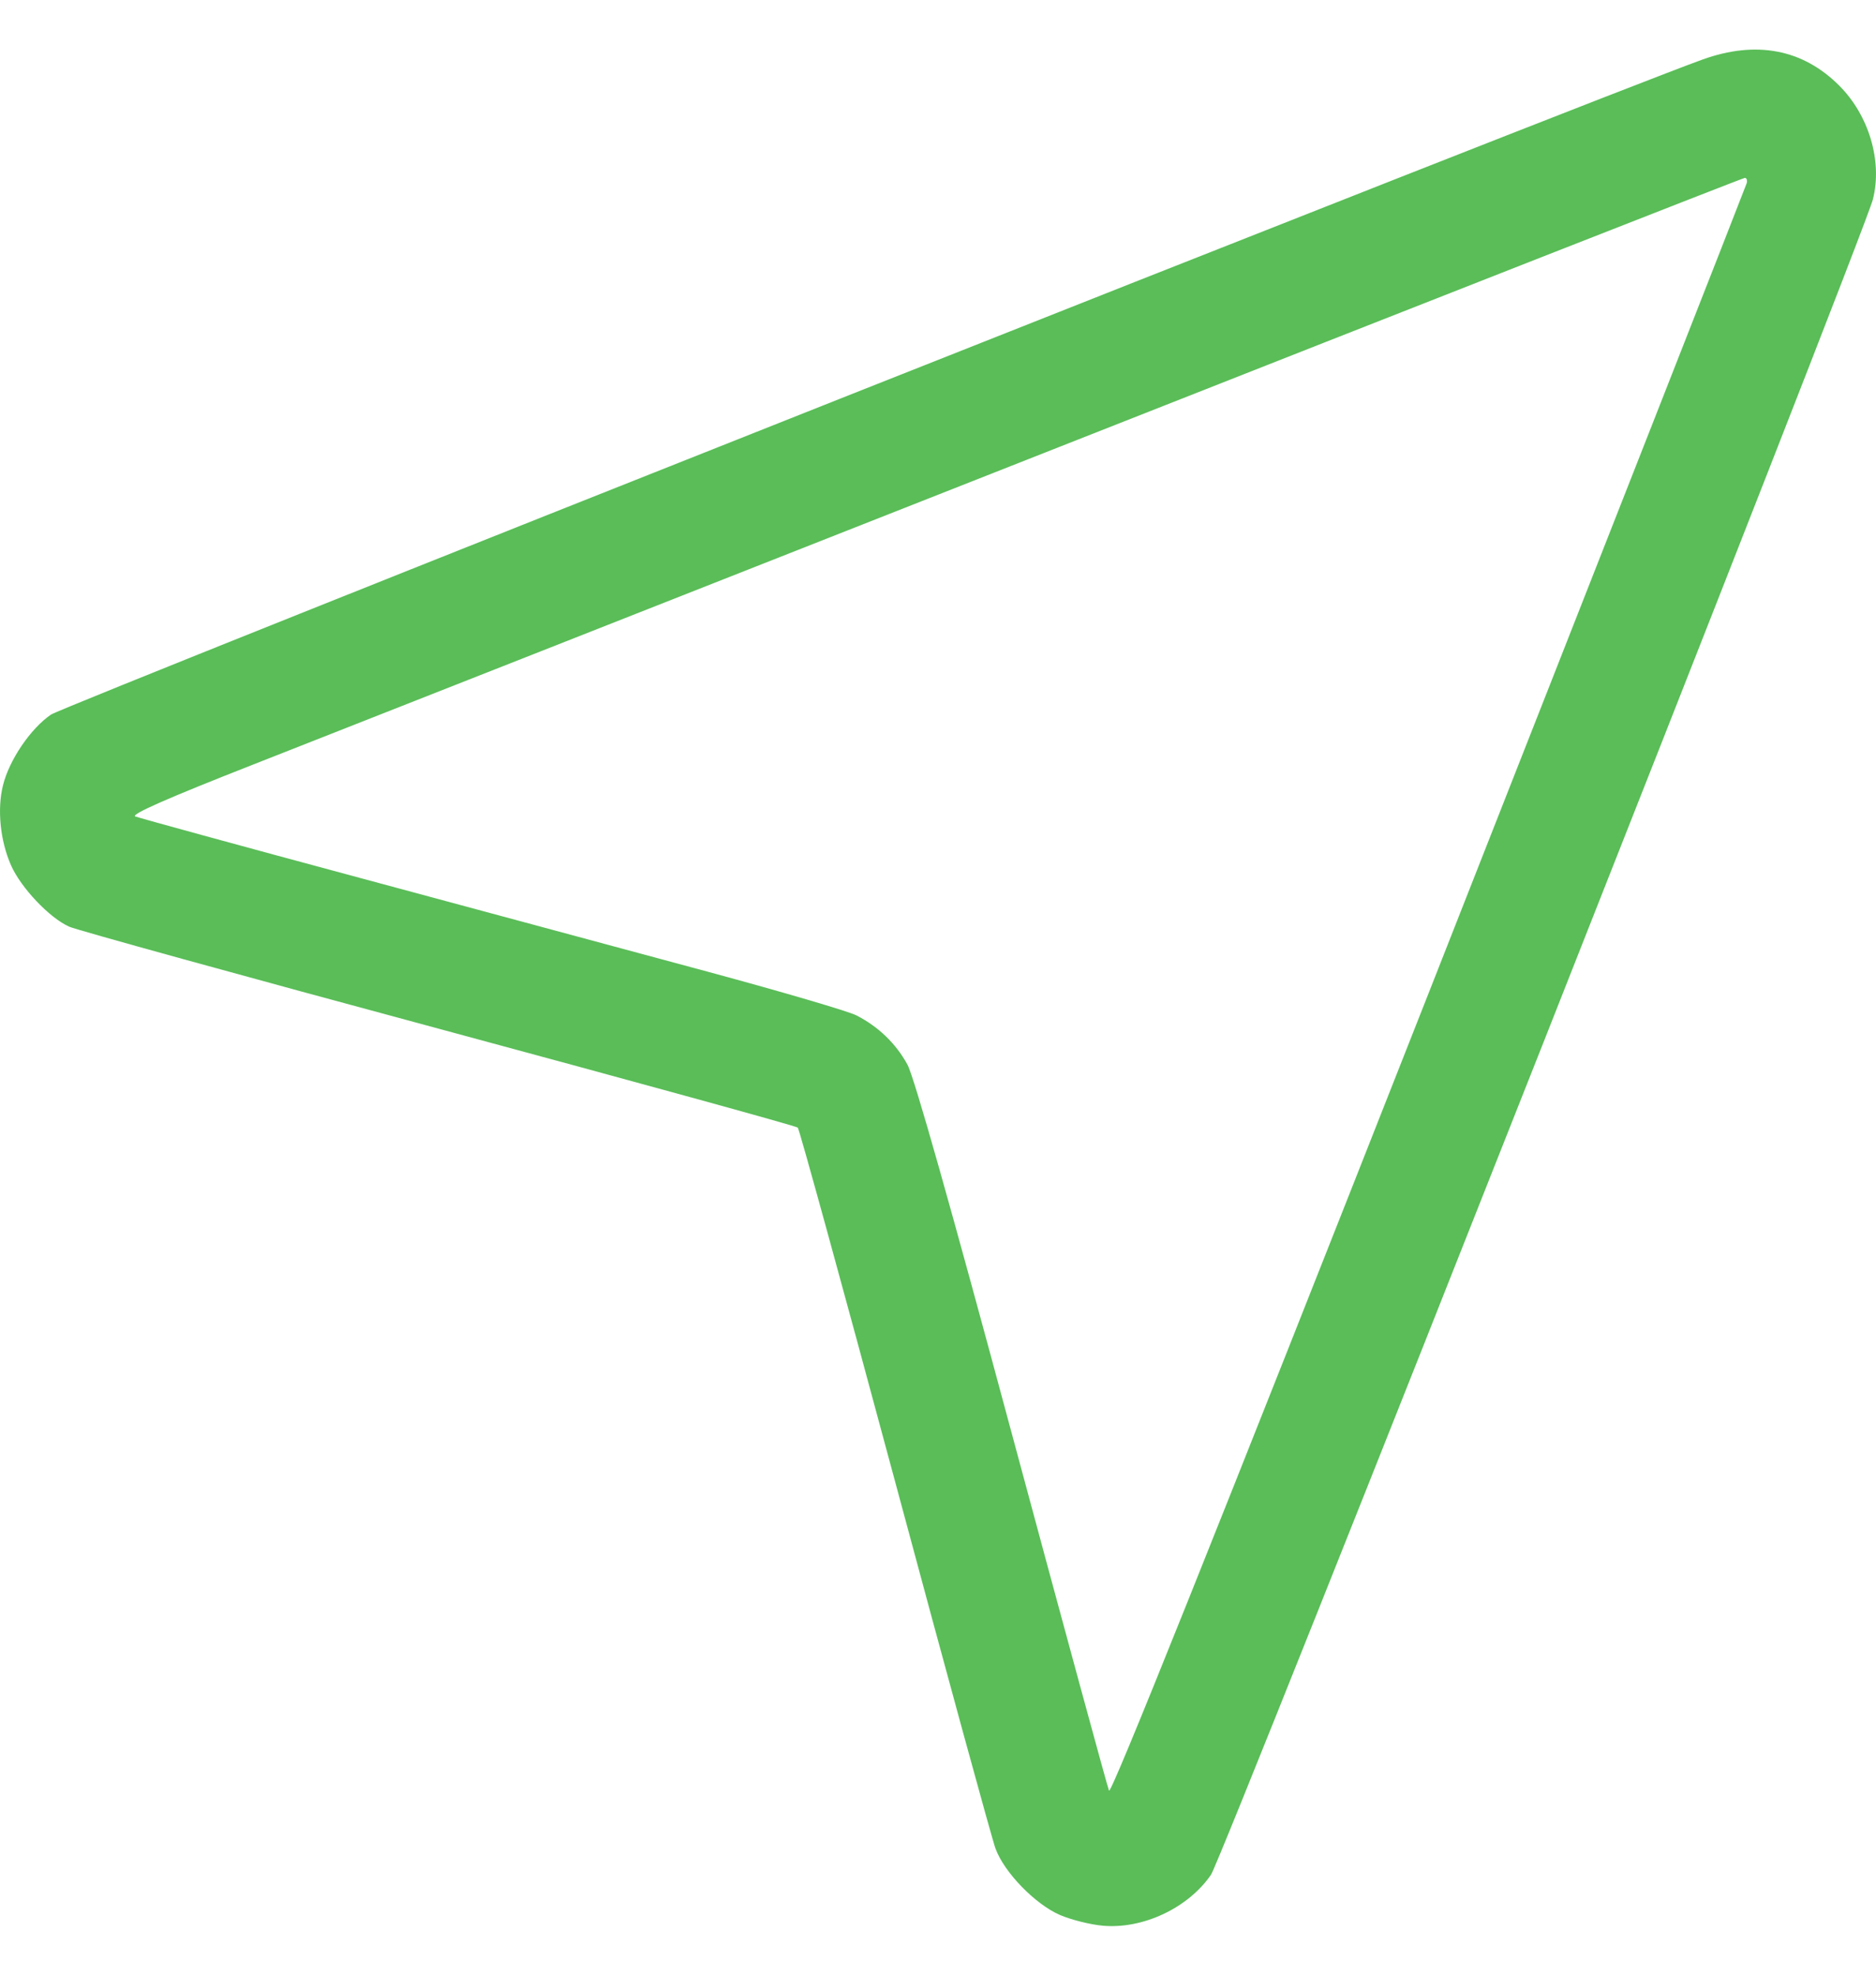 <?xml version="1.0" encoding="UTF-8"?> <svg xmlns="http://www.w3.org/2000/svg" width="19" height="20" viewBox="0 0 19 20" fill="none"><path fill-rule="evenodd" clip-rule="evenodd" d="M17.242 0.603C16.113 1.011 0.655 7.14 0.516 7.234C0.309 7.376 0.093 7.694 0.03 7.951C-0.03 8.192 0.002 8.511 0.111 8.758C0.211 8.986 0.501 9.292 0.701 9.381C0.78 9.416 2.466 9.881 4.448 10.415C6.43 10.95 8.064 11.399 8.08 11.415C8.096 11.431 8.538 13.039 9.063 14.989C9.587 16.938 10.046 18.614 10.082 18.712C10.17 18.954 10.484 19.277 10.736 19.386C10.848 19.434 11.043 19.483 11.168 19.494C11.574 19.531 12.034 19.315 12.265 18.978C12.381 18.809 18.883 2.359 18.969 2.017C19.066 1.631 18.929 1.168 18.628 0.867C18.259 0.497 17.785 0.407 17.242 0.603ZM17.691 1.853C17.683 1.882 16.234 5.571 14.47 10.051C12.281 15.606 11.252 18.174 11.232 18.127C11.216 18.089 10.773 16.463 10.248 14.514C9.631 12.219 9.258 10.901 9.191 10.778C9.075 10.565 8.897 10.393 8.674 10.279C8.592 10.237 7.92 10.04 7.18 9.84C6.44 9.641 4.846 9.211 3.637 8.885C2.428 8.56 1.408 8.28 1.37 8.265C1.322 8.245 1.689 8.083 2.558 7.742C3.249 7.471 6.925 6.023 10.727 4.525C14.528 3.027 17.653 1.801 17.671 1.801C17.689 1.8 17.698 1.823 17.691 1.853Z" fill="#5ABD58"></path></svg> 